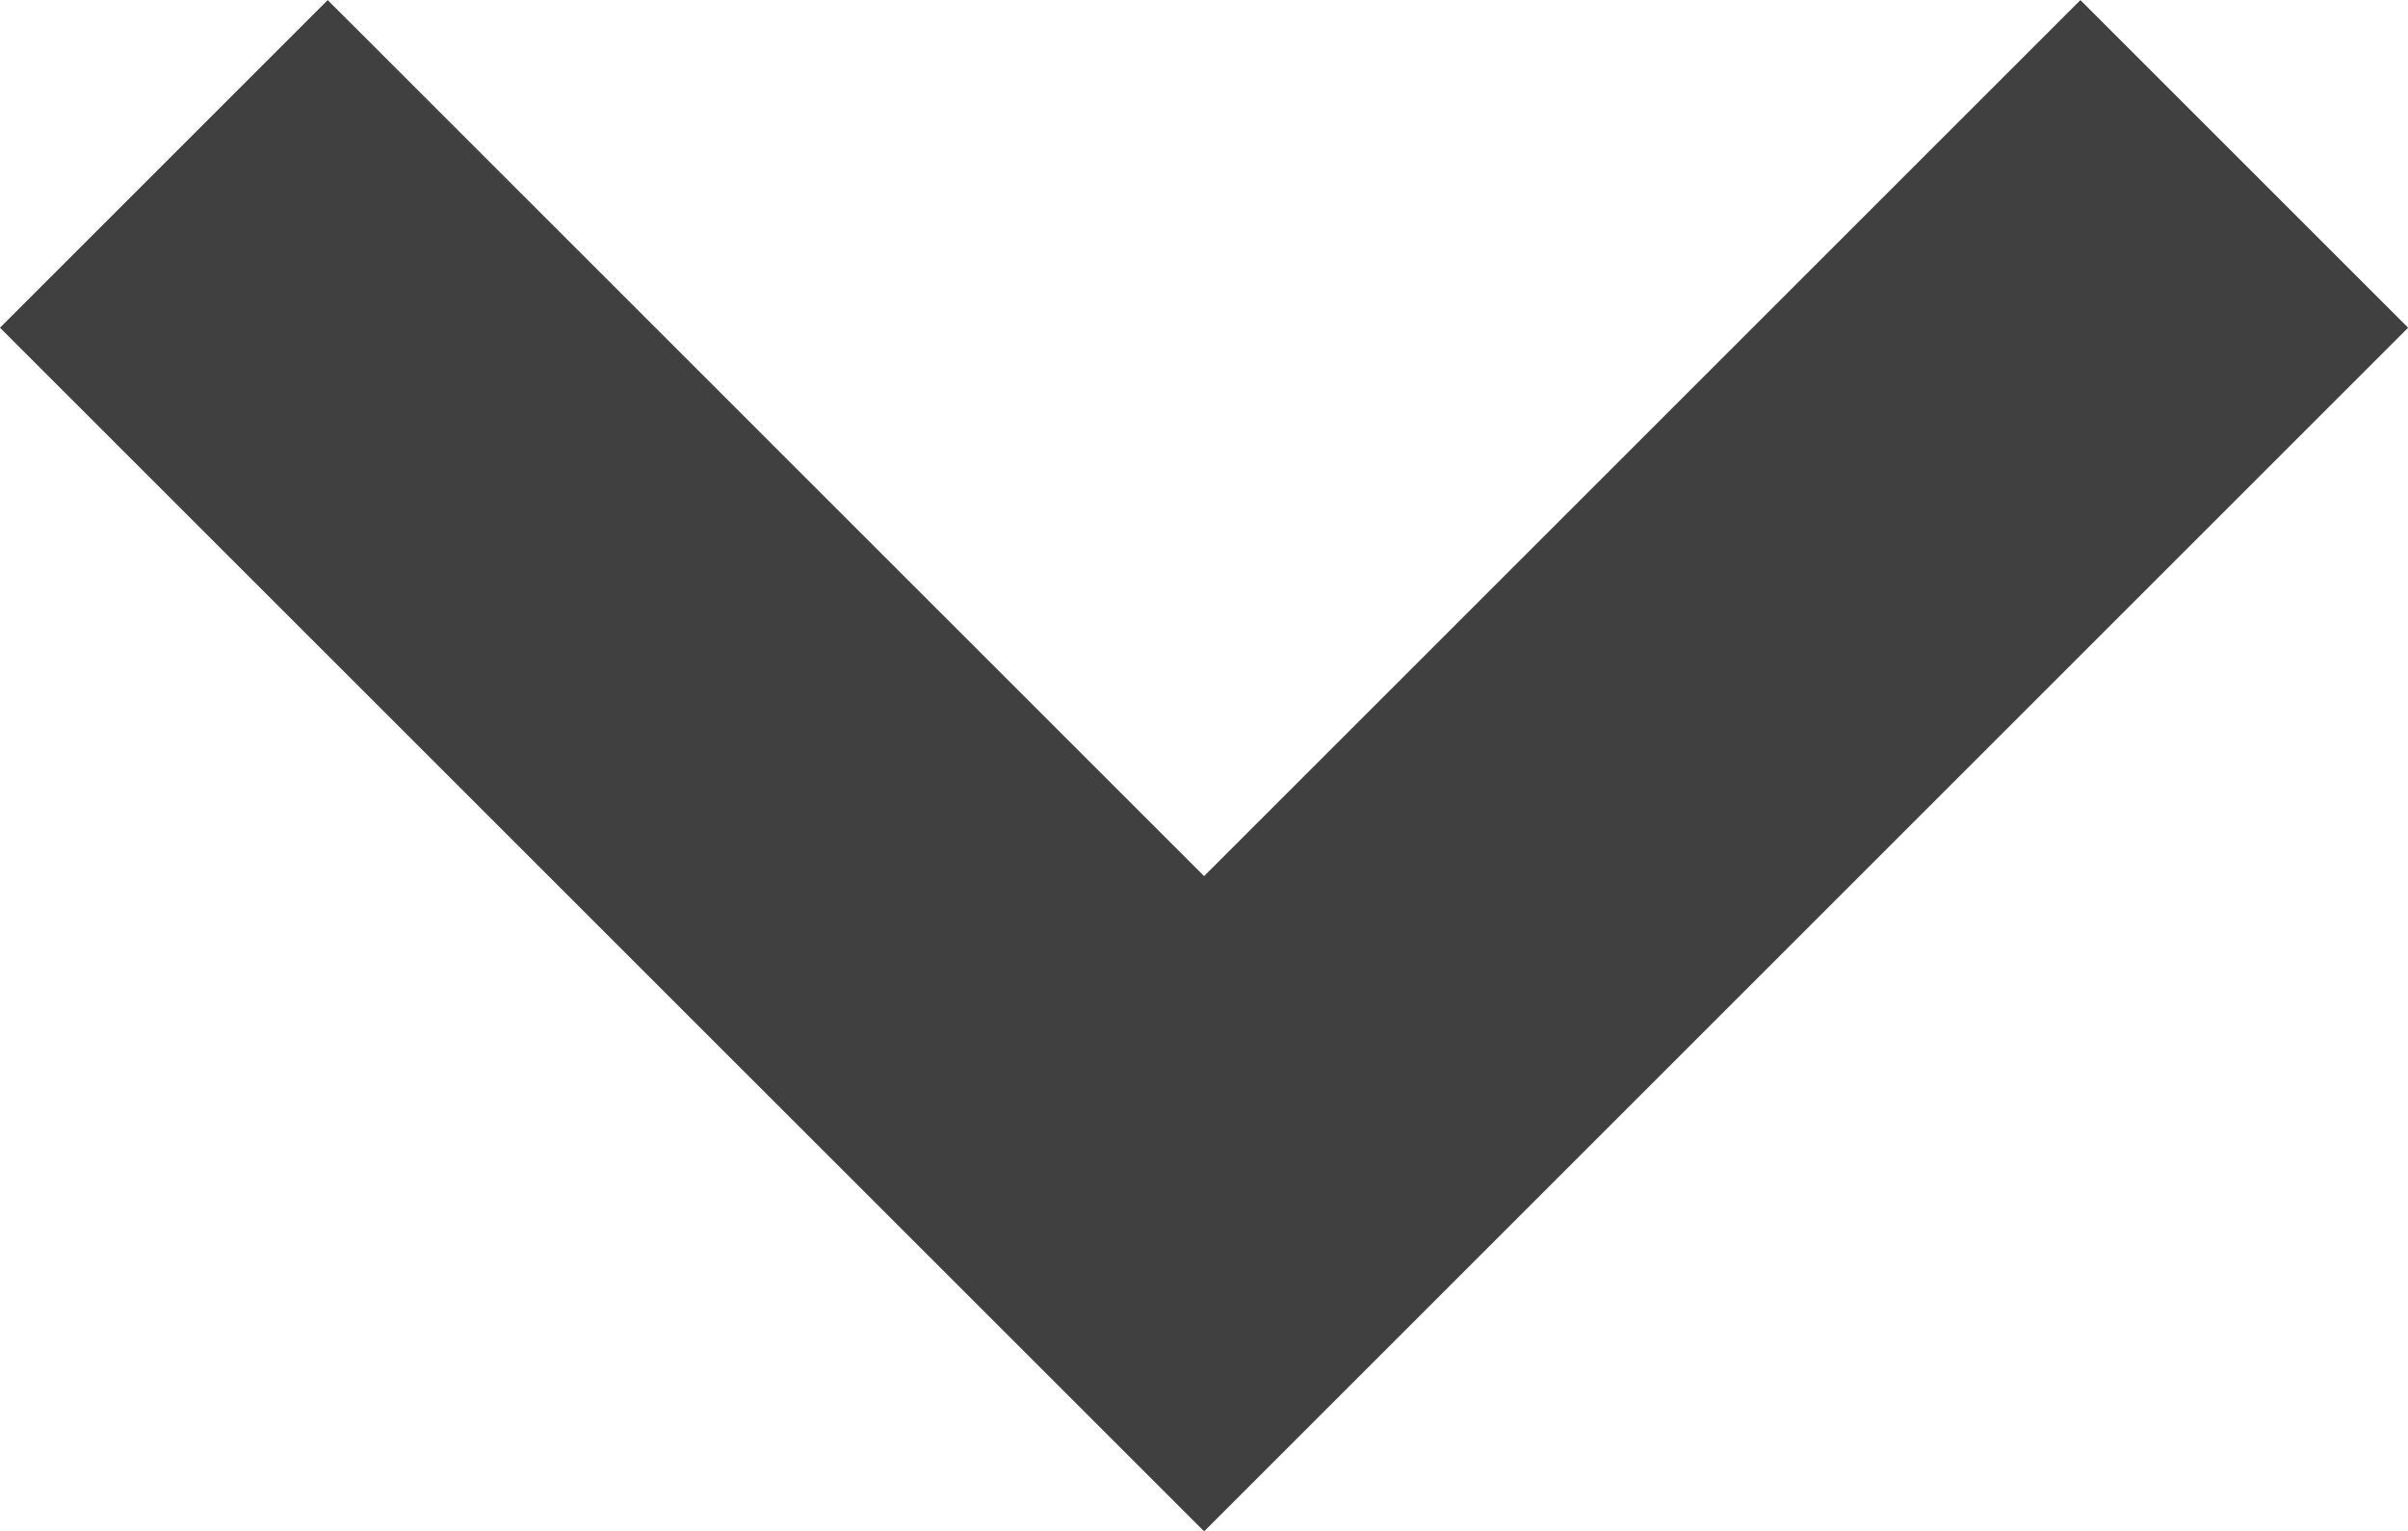 <svg xmlns="http://www.w3.org/2000/svg" viewBox="0 0 20.782 13.22"><defs><style>.a{fill:none;stroke:#414041;stroke-width:4px;}</style></defs><path class="a" d="M7295.91,479.155l8.978,8.977,8.977-8.977" transform="translate(-7294.496 -477.74)"/></svg>